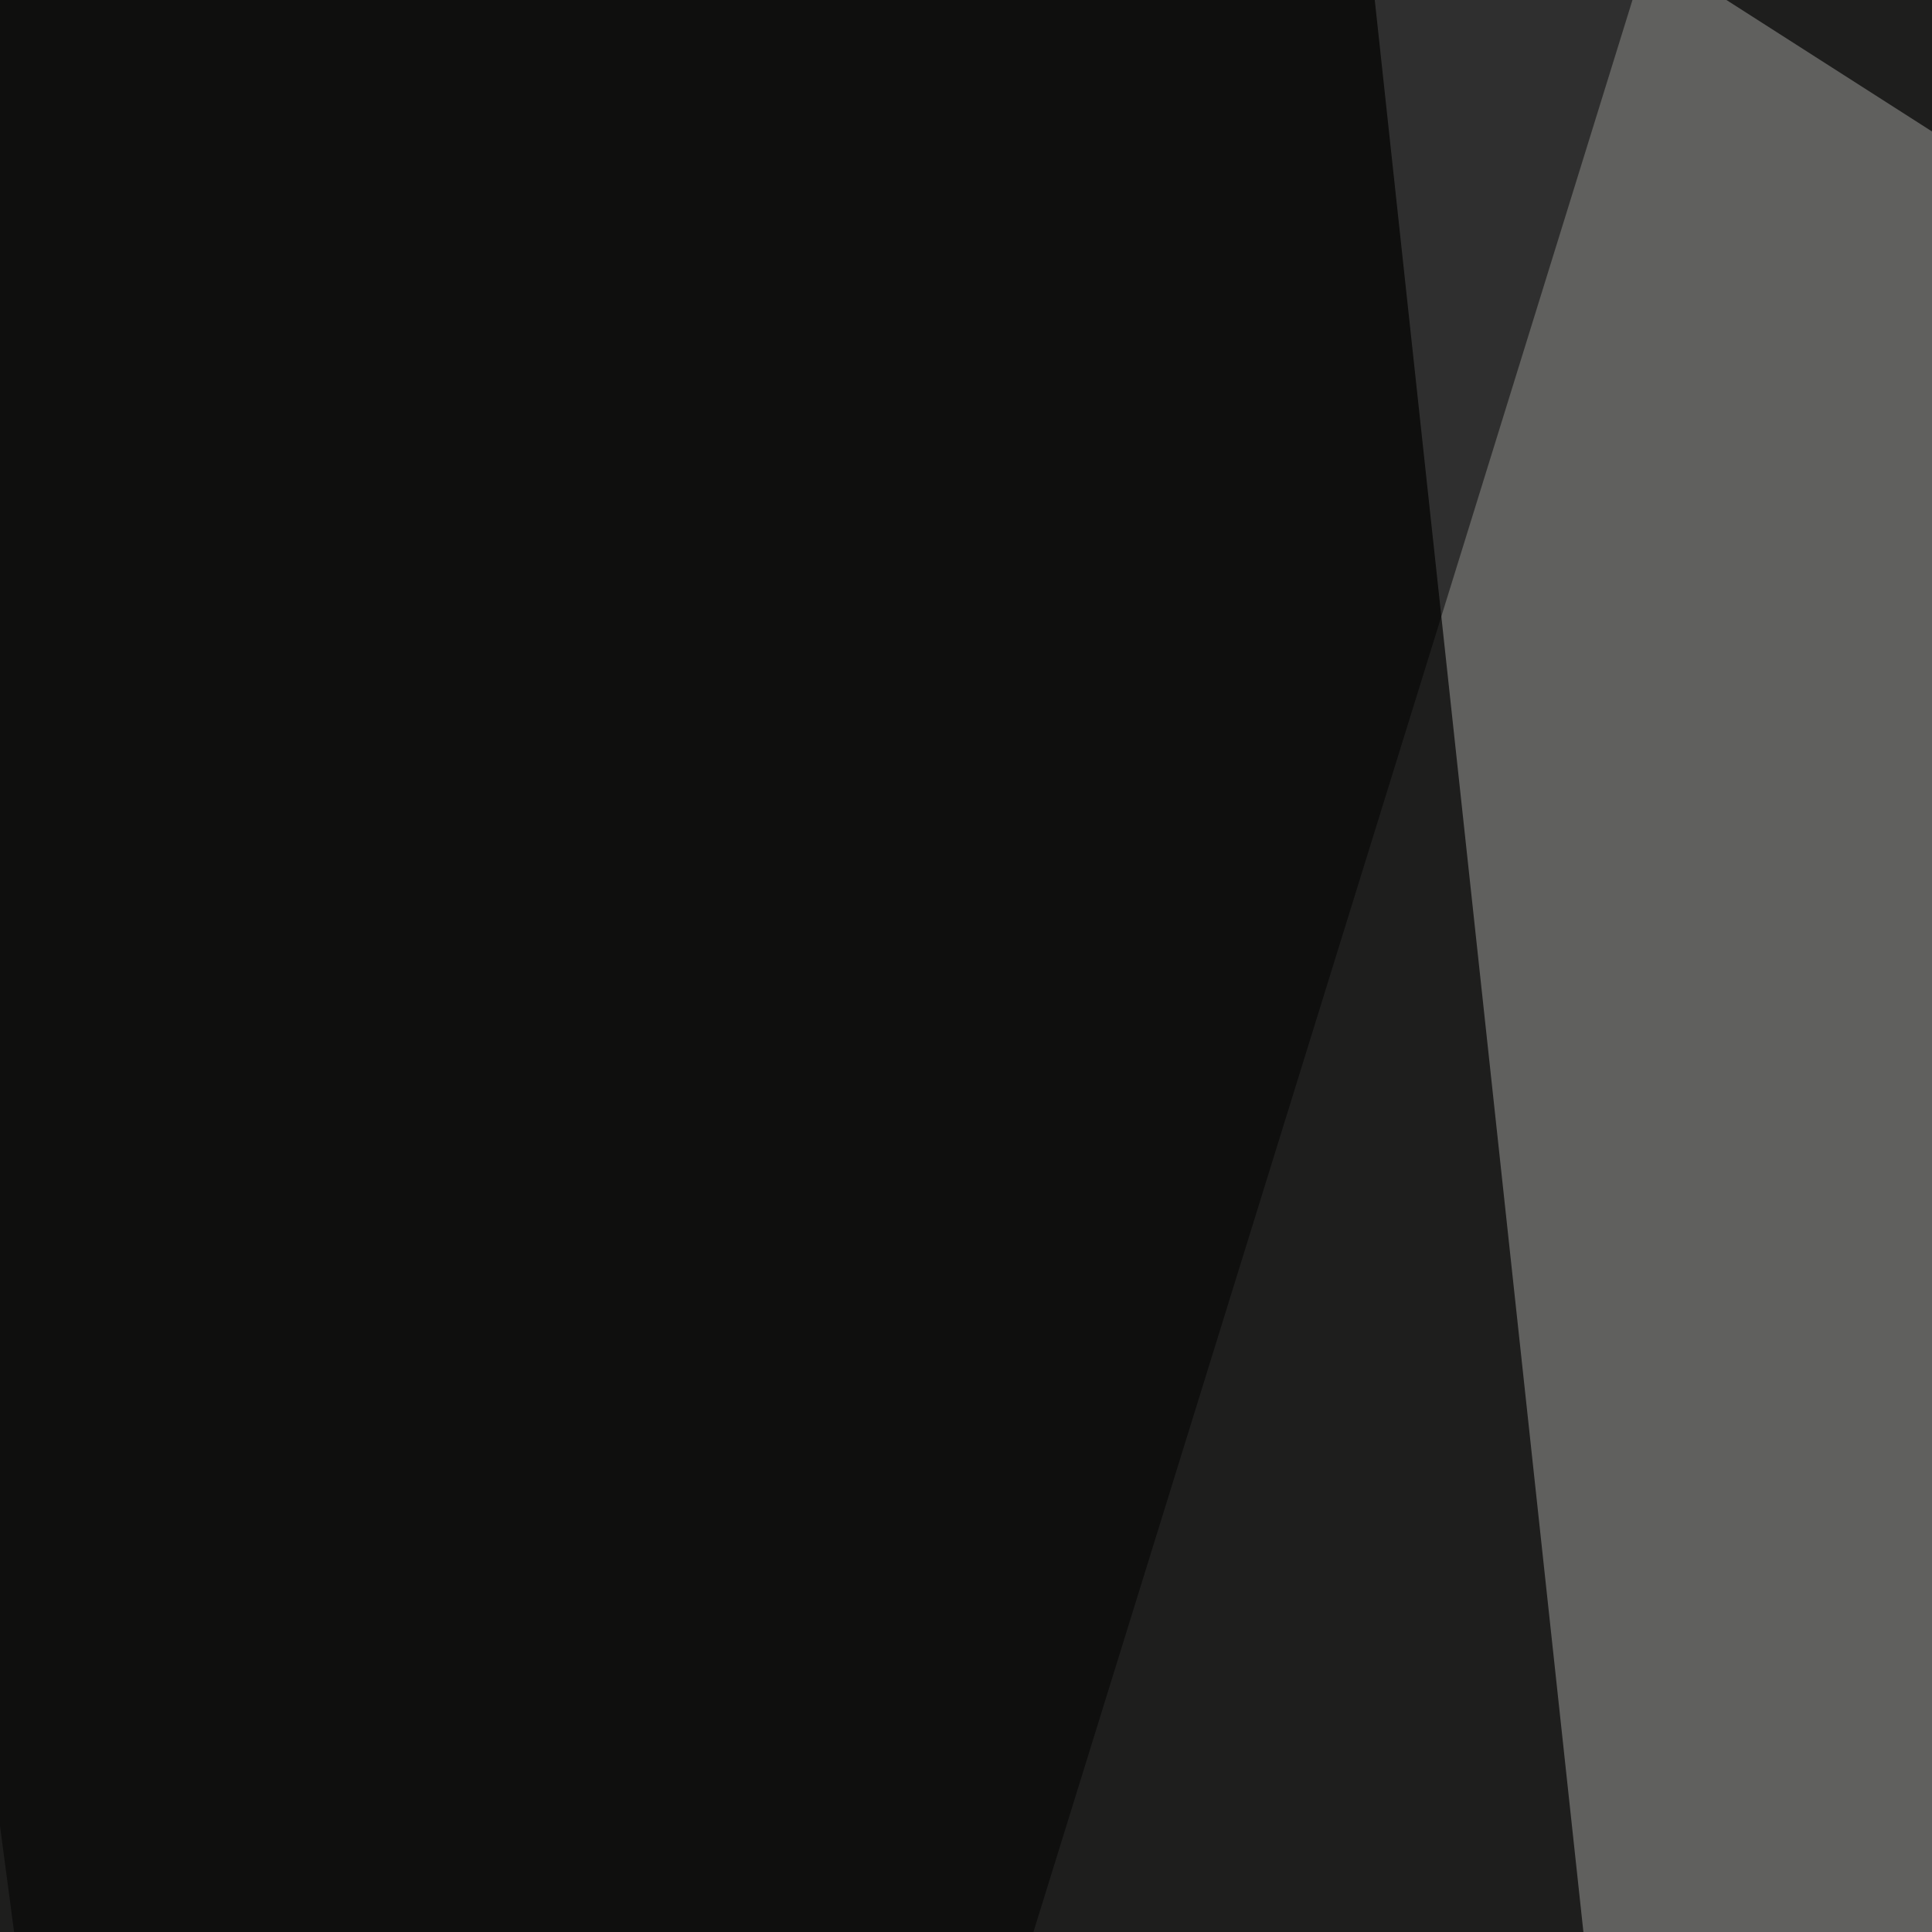 <svg xmlns="http://www.w3.org/2000/svg" width="363" height="363"><filter id="a"><feGaussianBlur stdDeviation="55"/></filter><rect width="100%" height="100%" fill="#1e1e1d"/><g filter="url(#a)"><g fill-opacity=".5"><path fill="#a2a2a0" d="M578.6 162.6L344.2 795.4 253.4-45.4z"/><path d="M593.3 795.4L493.7-45.4l301.7 76.2zM320.8-45.4L60.1 795.4-45.4 1.4z"/><path fill="#adadab" d="M528.8 276.9L414.6 631.3 520 581.5z"/></g></g></svg>
